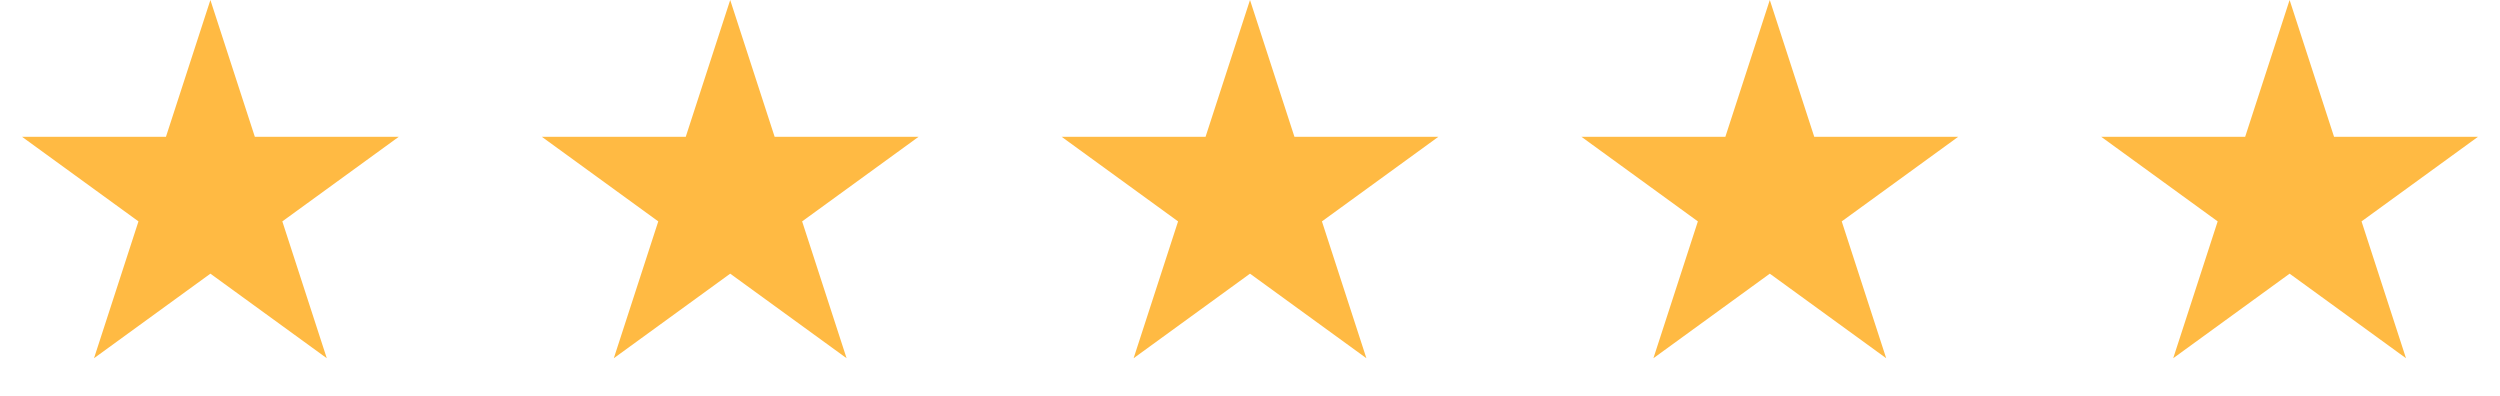 <svg width="101" height="16" viewBox="0 0 101 16" fill="none" xmlns="http://www.w3.org/2000/svg">
<path d="M8.5 0L10.296 5.528H16.108L11.406 8.944L13.202 14.472L8.5 11.056L3.798 14.472L5.594 8.944L0.892 5.528H6.704L8.5 0Z" fill="#FFBA43"/>
<path d="M29.5 0L31.296 5.528H37.108L32.406 8.944L34.202 14.472L29.5 11.056L24.798 14.472L26.594 8.944L21.892 5.528H27.704L29.5 0Z" fill="#FFBA43"/>
<path d="M50.5 0L52.296 5.528H58.108L53.406 8.944L55.202 14.472L50.5 11.056L45.798 14.472L47.594 8.944L42.892 5.528H48.704L50.5 0Z" fill="#FFBA43"/>
<path d="M71.5 0L73.296 5.528H79.109L74.406 8.944L76.202 14.472L71.5 11.056L66.798 14.472L68.594 8.944L63.892 5.528H69.704L71.5 0Z" fill="#FFBA43"/>
<path d="M92.5 0L94.296 5.528H100.108L95.406 8.944L97.202 14.472L92.5 11.056L87.798 14.472L89.594 8.944L84.891 5.528H90.704L92.5 0Z" fill="#FFBA43"/>
</svg>
